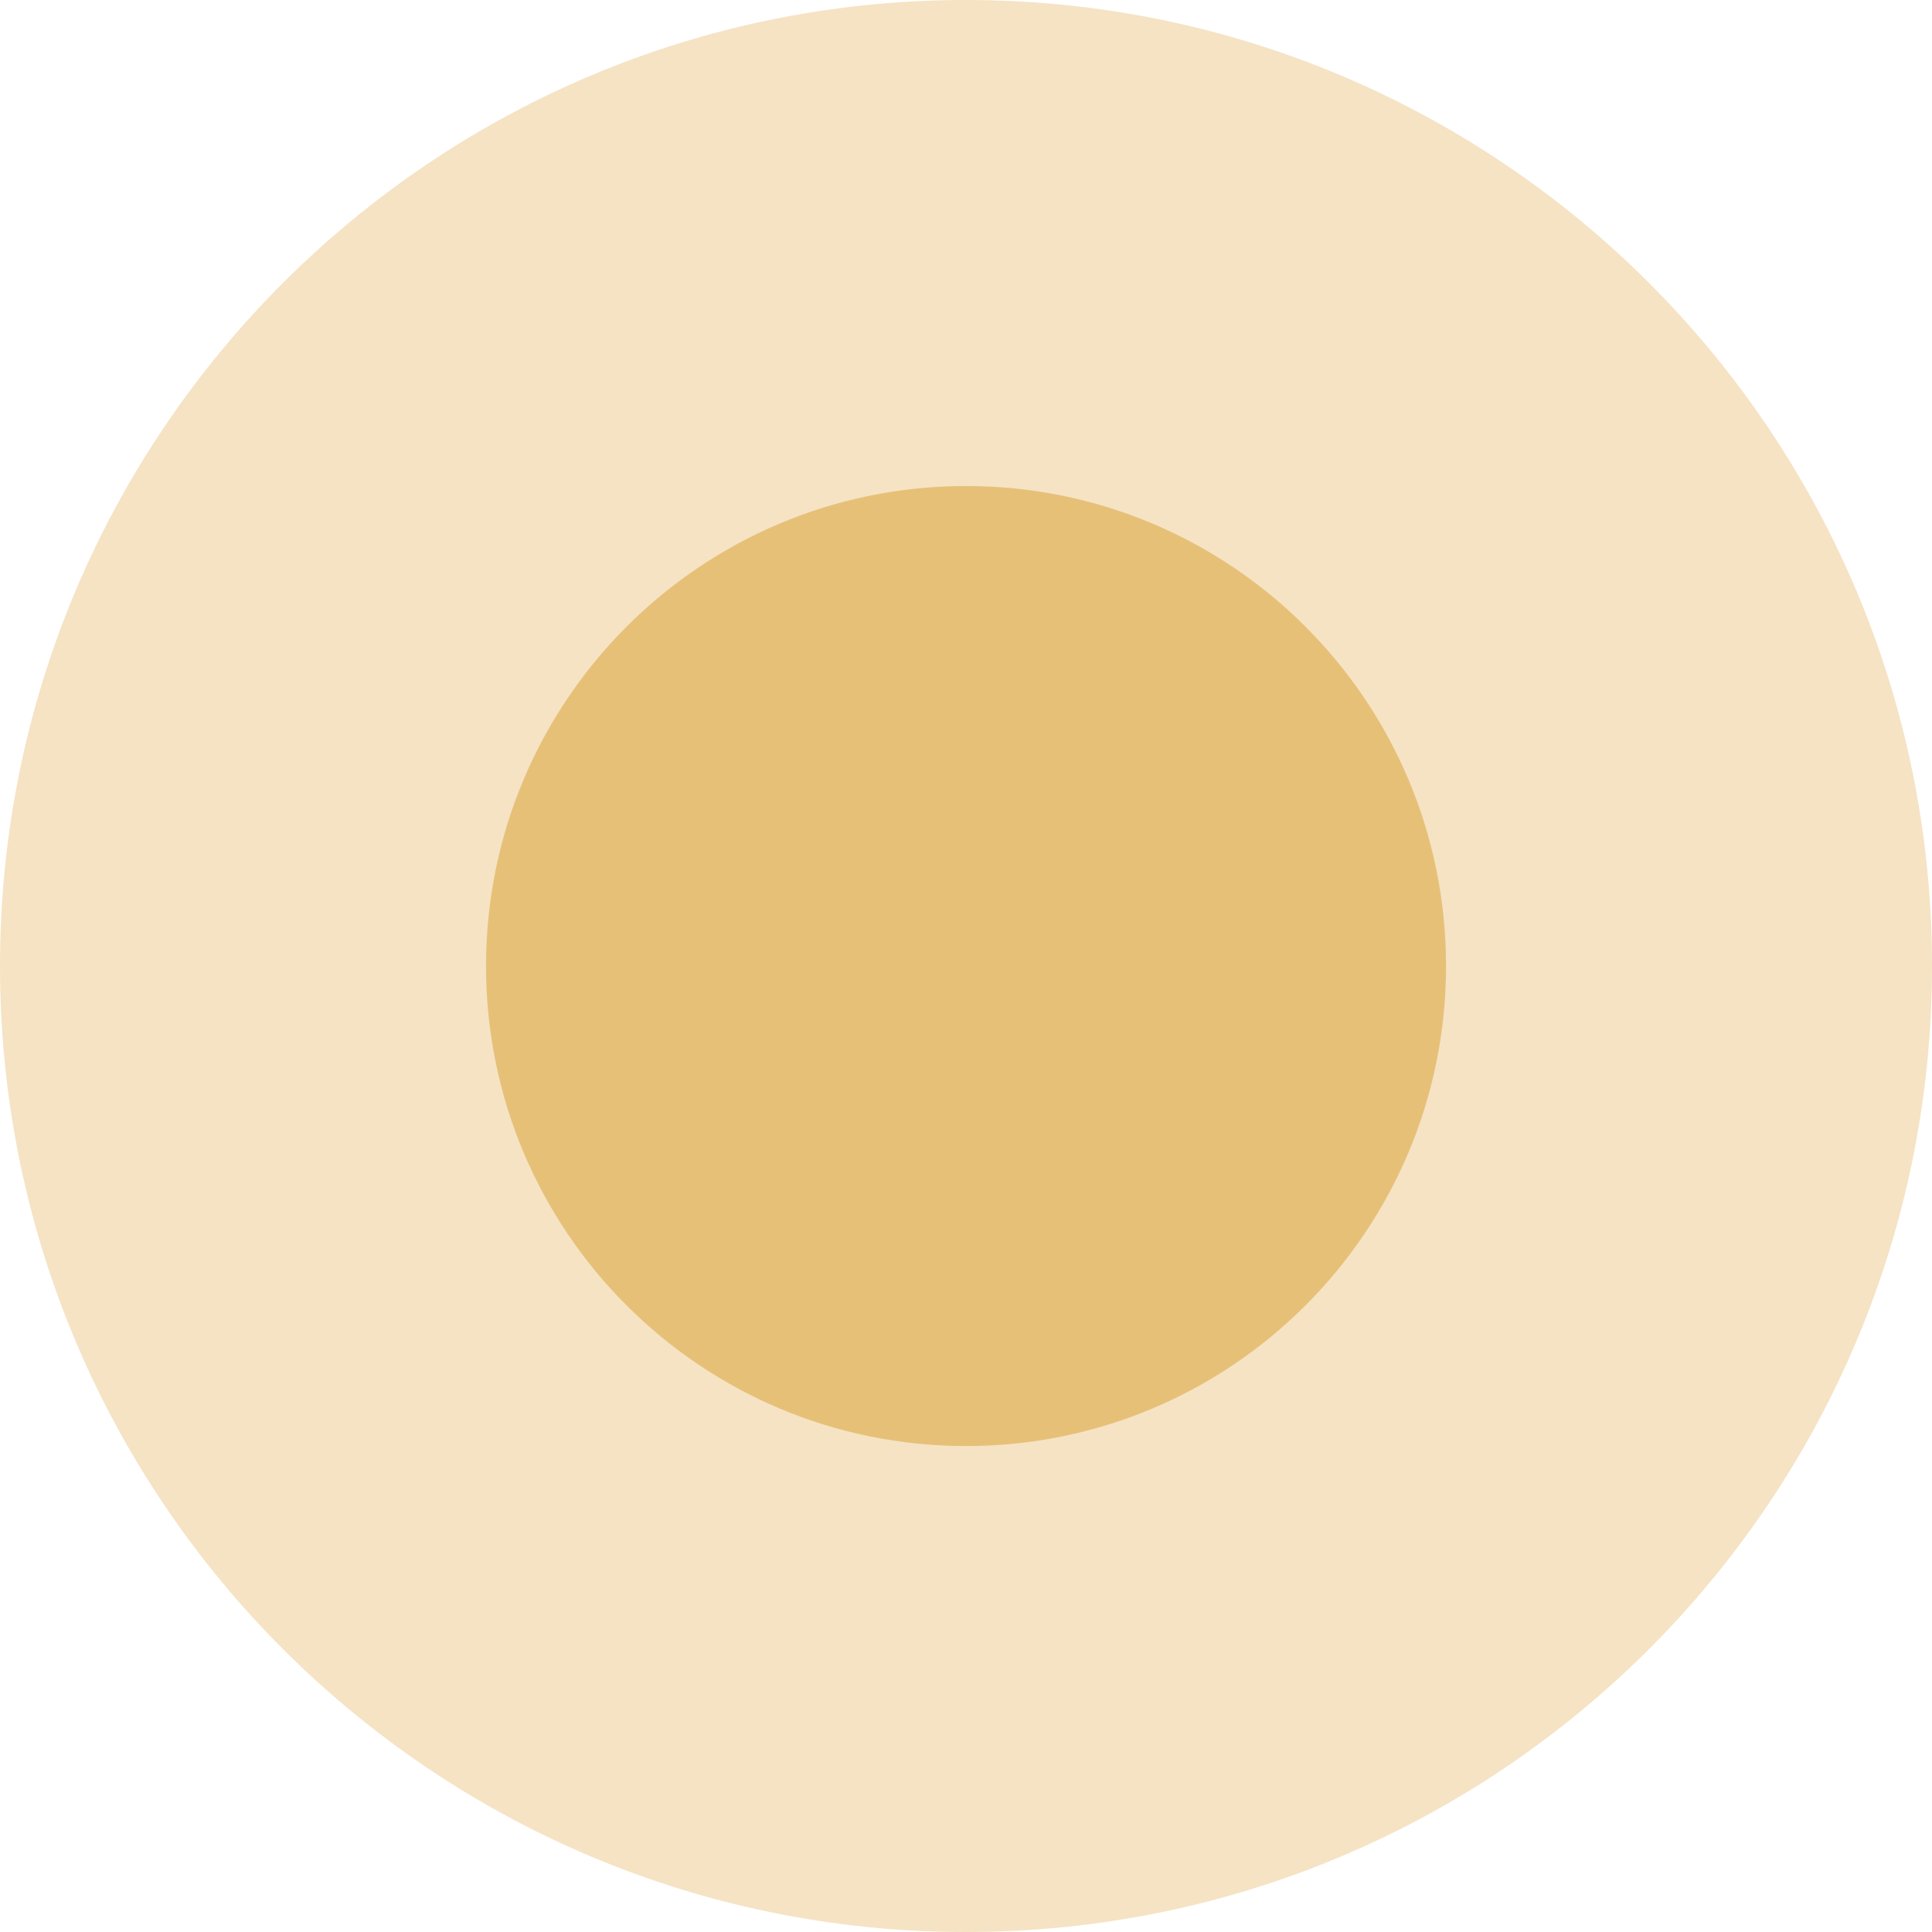 <?xml version="1.0" encoding="UTF-8"?> <svg xmlns="http://www.w3.org/2000/svg" viewBox="0 0 30.00 30.00" data-guides="{&quot;vertical&quot;:[],&quot;horizontal&quot;:[]}"><defs></defs><path fill="#e7c078" stroke="none" fill-opacity="0.44" stroke-width="1" stroke-opacity="1" fill-rule="evenodd" id="tSvg171472009d3" title="Path 1" d="M15 30C6.716 30 -0 23.284 -0 15C-0 6.716 6.716 -0 15 -0C23.284 -0 30 6.716 30 15C30 23.284 23.284 30 15 30Z"></path><path fill="#e7c078" fill-opacity="1" stroke="none" stroke-opacity="1" stroke-width="NaN" fill-rule="evenodd" id="tSvg1013dcb490f" title="Ellipse 1" d="M15.001 7.547C19.117 7.547 22.454 10.884 22.454 15.001C22.454 19.117 19.117 22.454 15.001 22.454C10.884 22.454 7.547 19.117 7.547 15.001C7.547 10.884 10.884 7.547 15.001 7.547Z" style="transform-origin: 15.001px 15.001px;"></path></svg> 